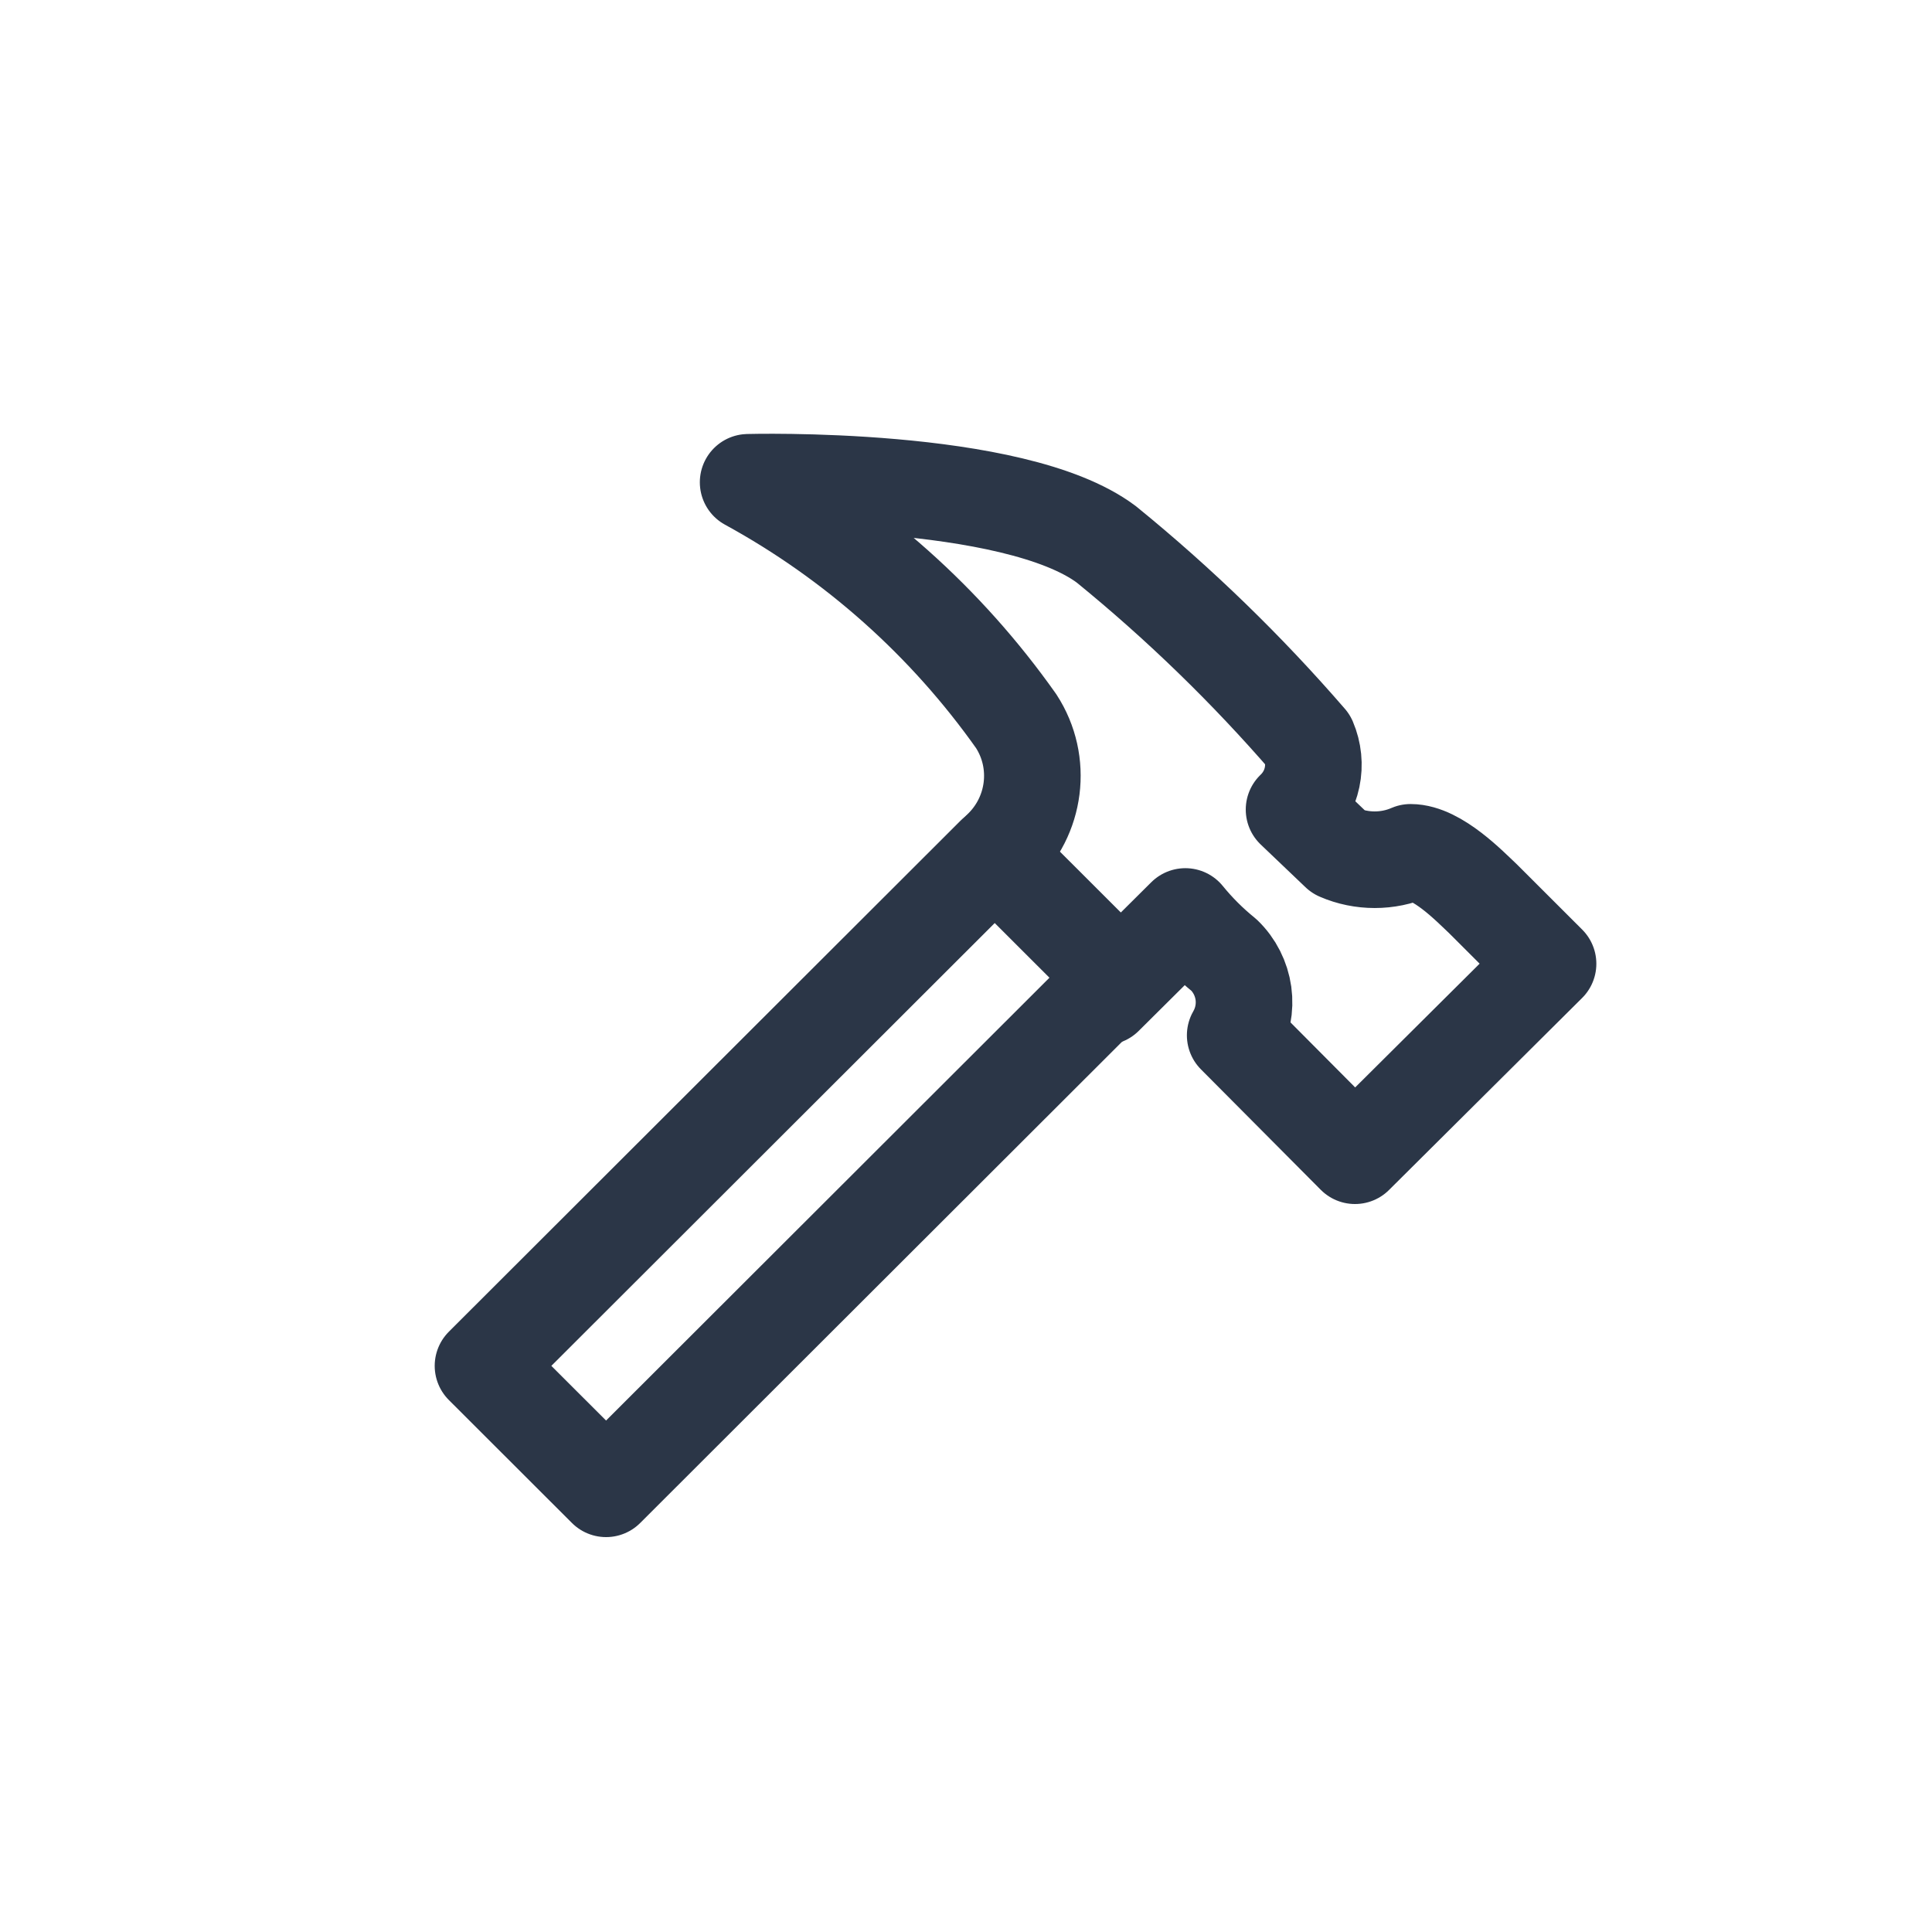 <?xml version="1.0" encoding="UTF-8"?>
<svg xmlns="http://www.w3.org/2000/svg" width="30" height="30" viewBox="0 0 30 30" fill="none" class="header__menu-tabs-tab-services-item-info-container-link-imgWrapper-imgHover">
  <path d="M15.446 13.273L17.357 15.182L9.411 23.118L7.5 21.209L15.446 13.273Z" stroke="#2B3647" stroke-width="1.5" stroke-linecap="round" stroke-linejoin="round"></path>
  <path d="M15.529 13.197C16.085 12.679 16.194 11.837 15.779 11.198C14.693 9.661 13.27 8.392 11.617 7.489C11.617 7.489 15.74 7.374 17.179 8.453C18.312 9.375 19.362 10.394 20.317 11.498C20.394 11.678 20.414 11.878 20.374 12.07C20.334 12.261 20.236 12.436 20.094 12.571L20.79 13.235C21.142 13.388 21.551 13.388 21.903 13.235C22.318 13.235 22.83 13.771 23.028 13.956L24.038 14.965L21.04 17.946L19.18 16.076C19.294 15.879 19.339 15.649 19.308 15.424C19.276 15.198 19.171 14.989 19.007 14.831C18.786 14.652 18.585 14.451 18.406 14.231L17.153 15.476" stroke="#2B3647" stroke-width="1.5" stroke-linecap="round" stroke-linejoin="round"></path>
</svg>
